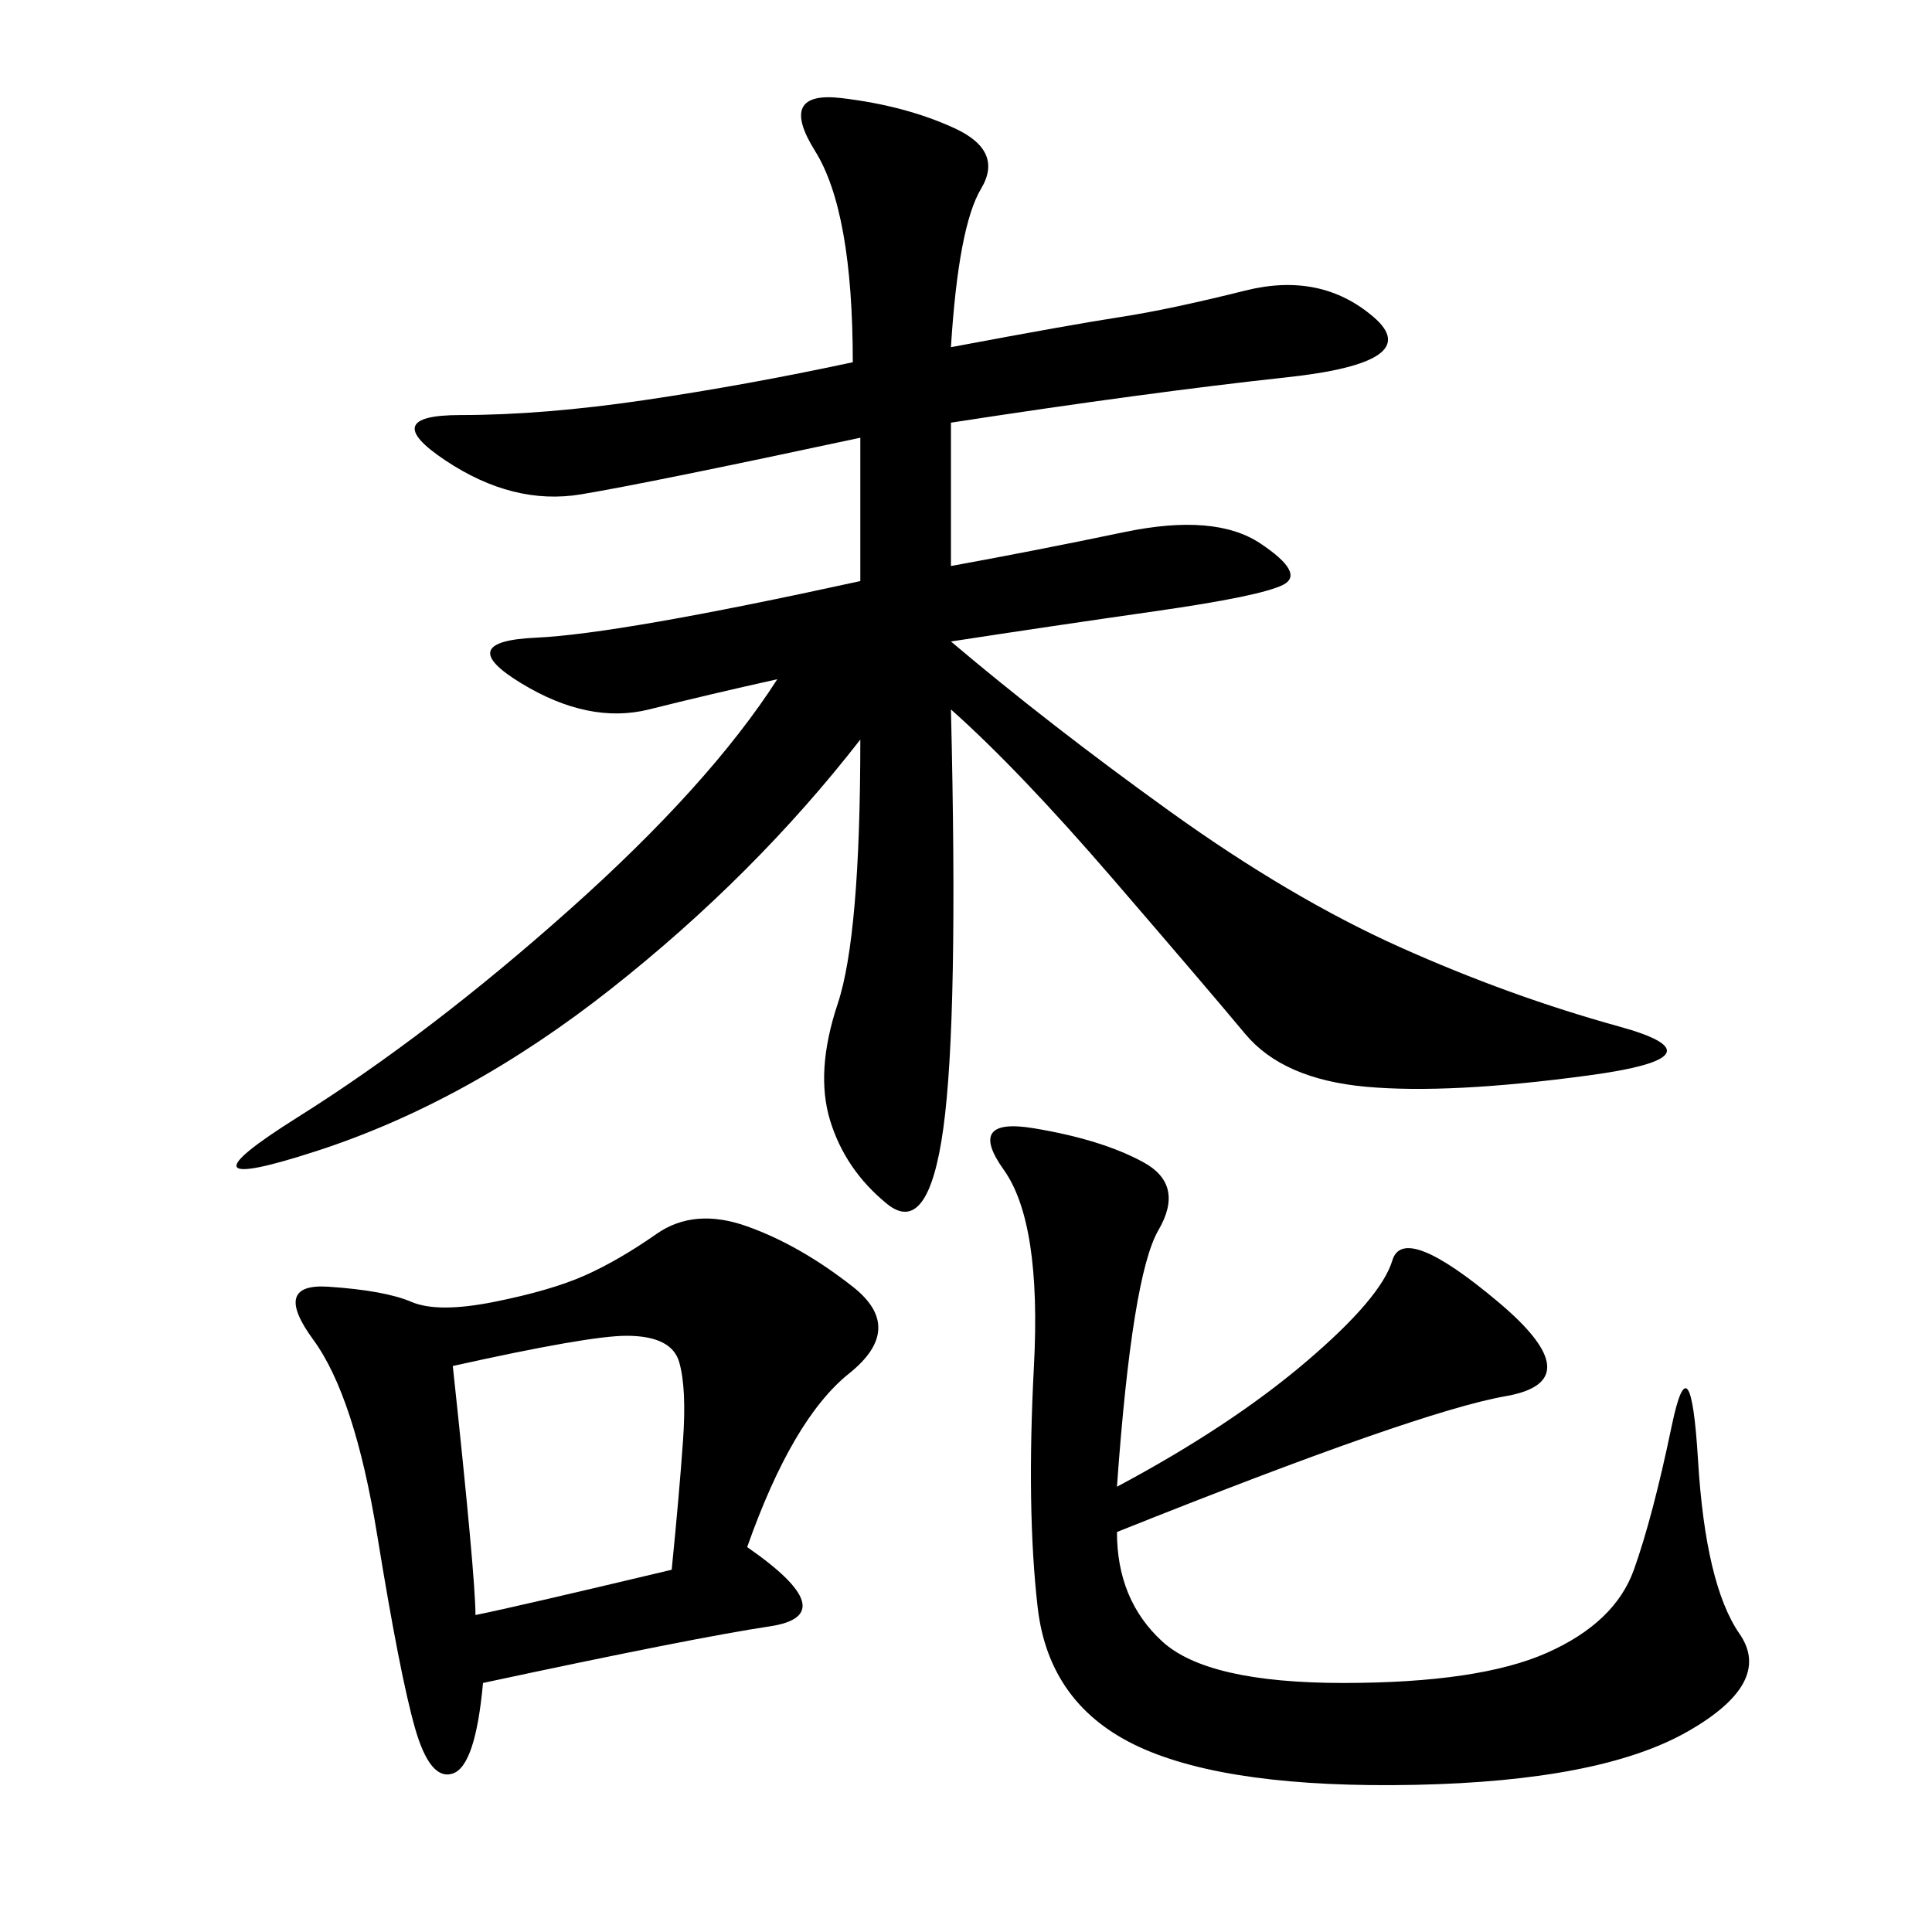<svg xmlns="http://www.w3.org/2000/svg" xmlns:xlink="http://www.w3.org/1999/xlink" width="300" height="300"><path d="M147.66 53.91Q166.41 50.39 174.02 49.22Q181.64 48.05 193.36 45.12Q205.08 42.19 213.28 49.22Q221.48 56.25 199.80 58.59Q178.13 60.94 147.66 65.63L147.66 65.63L147.66 87.89Q160.55 85.55 174.61 82.62Q188.67 79.69 195.70 84.38Q202.73 89.06 199.22 90.82Q195.70 92.58 179.30 94.92Q162.89 97.27 147.66 99.61L147.66 99.61Q162.89 112.50 181.64 125.98Q200.39 139.45 217.38 147.07Q234.38 154.69 251.37 159.38Q268.36 164.06 246.68 166.99Q225 169.92 212.11 168.75Q199.22 167.58 193.36 160.55Q187.50 153.52 172.85 136.52Q158.20 119.53 147.66 110.16L147.66 110.16Q148.83 158.20 146.48 175.20Q144.14 192.19 137.70 186.91Q131.25 181.64 128.91 174.02Q126.56 166.41 130.08 155.86Q133.59 145.31 133.59 114.84L133.59 114.84Q117.19 135.94 94.92 153.52Q72.66 171.09 49.22 178.71Q25.78 186.33 46.29 173.44Q66.80 160.55 88.48 141.21Q110.16 121.88 120.70 105.47L120.70 105.47Q110.16 107.81 100.78 110.16Q91.41 112.50 80.86 106.05Q70.31 99.61 83.20 99.02Q96.09 98.44 133.59 90.23L133.59 90.23L133.59 67.97Q100.78 75 90.23 76.76Q79.69 78.52 69.14 71.48Q58.59 64.45 71.48 64.45L71.48 64.45Q84.38 64.45 100.20 62.11Q116.02 59.77 132.42 56.25L132.42 56.25Q132.42 32.81 126.56 23.44Q120.70 14.06 130.66 15.23Q140.63 16.41 148.24 19.92Q155.86 23.44 152.34 29.30Q148.83 35.16 147.66 53.91L147.66 53.91ZM116.02 240.23Q131.25 250.78 119.53 252.54Q107.81 254.30 75 261.33L75 261.33Q73.83 274.22 70.31 275.39Q66.80 276.56 64.45 268.36Q62.11 260.16 58.59 238.48Q55.08 216.80 48.63 208.01Q42.19 199.22 50.98 199.80Q59.77 200.39 63.87 202.15Q67.97 203.91 76.76 202.15Q85.55 200.39 90.82 198.05Q96.09 195.70 101.95 191.60Q107.81 187.50 116.02 190.43Q124.22 193.36 132.42 199.80Q140.63 206.25 131.84 213.28Q123.05 220.31 116.02 240.23L116.02 240.23ZM173.44 230.86Q191.02 221.48 202.73 211.52Q214.45 201.56 216.21 195.70Q217.97 189.84 232.62 202.15Q247.27 214.45 233.79 216.80Q220.31 219.14 173.44 237.89L173.44 237.89Q173.44 248.44 180.47 254.88Q187.50 261.33 208.59 261.33L208.59 261.33Q229.69 261.33 240.23 256.64Q250.78 251.95 253.71 243.75Q256.64 235.55 259.57 221.48Q262.50 207.42 263.67 226.76Q264.84 246.09 270.12 253.71Q275.39 261.33 261.91 268.95Q248.44 276.56 219.73 277.15Q191.02 277.73 176.95 271.29Q162.89 264.84 161.13 249.61Q159.38 234.38 160.55 212.11Q161.72 189.84 155.86 181.64Q150 173.44 160.55 175.20Q171.09 176.95 177.54 180.47Q183.98 183.98 179.88 191.02Q175.78 198.05 173.44 230.86L173.44 230.86ZM70.31 212.11Q73.83 244.92 73.83 250.78L73.83 250.78Q79.69 249.61 104.30 243.75L104.30 243.75Q105.47 232.03 106.05 223.83Q106.64 215.63 105.47 211.52Q104.30 207.42 97.27 207.42L97.27 207.42Q91.41 207.42 70.31 212.11L70.31 212.11Z"/></svg>